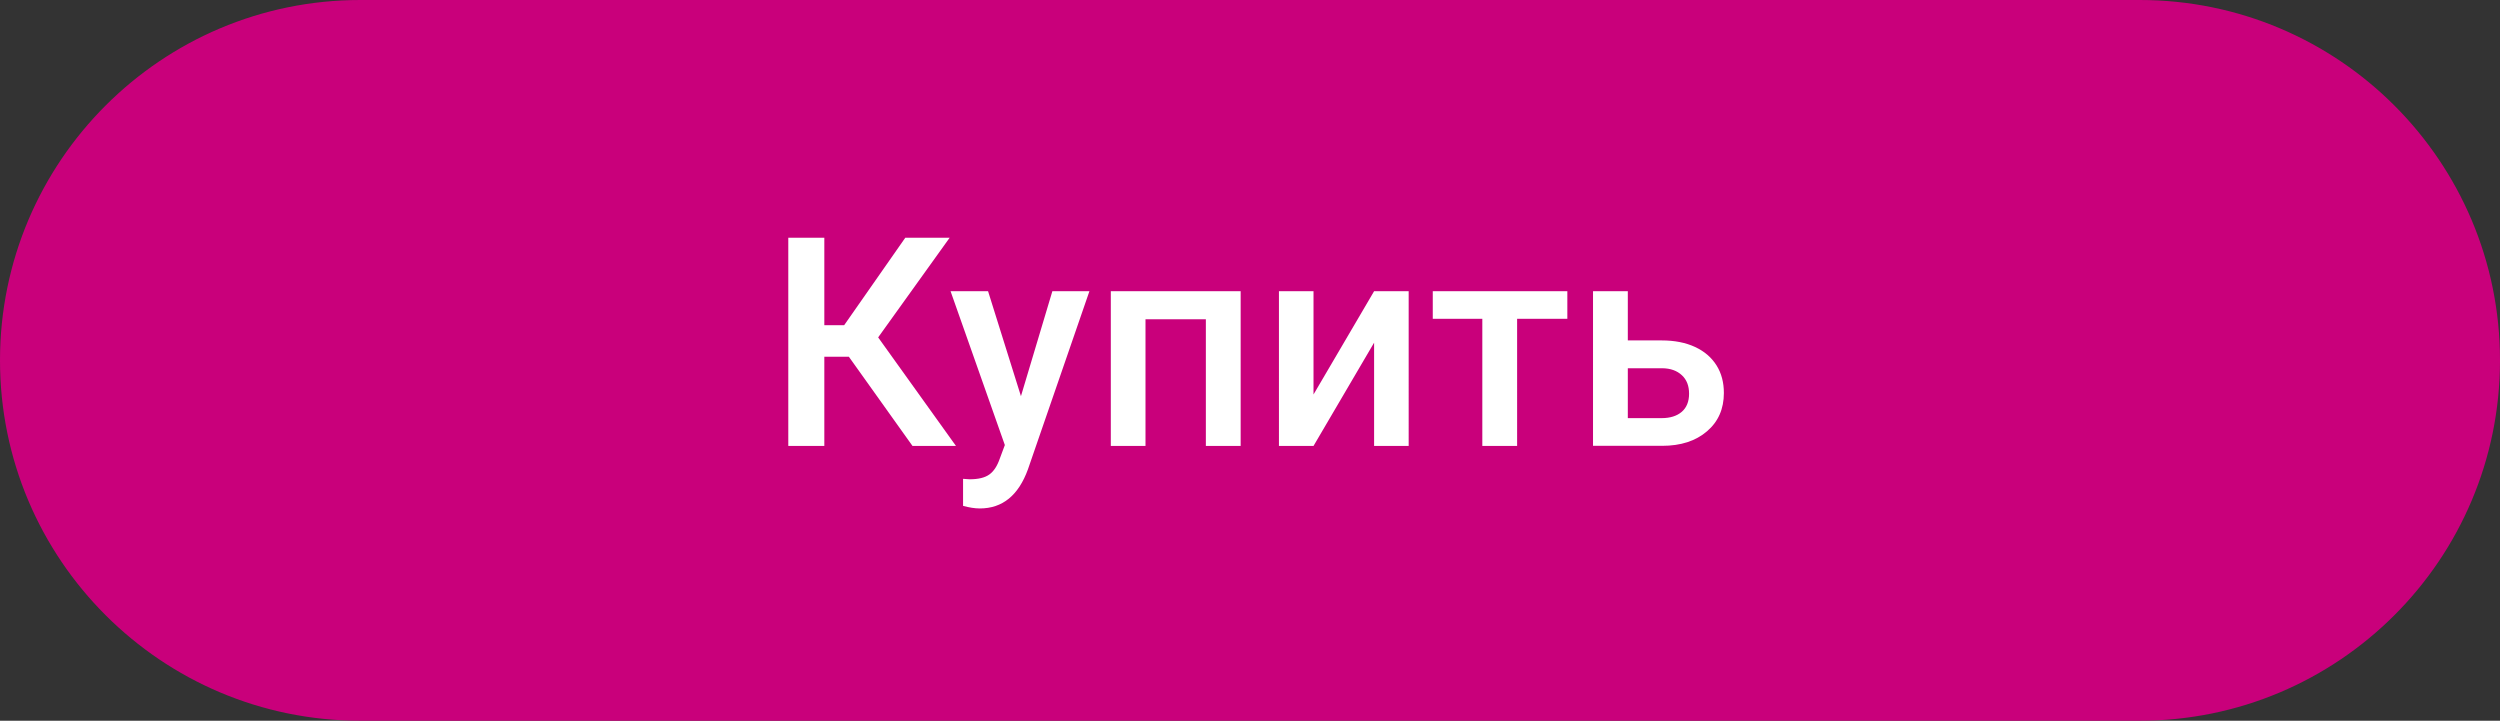 <svg version="1.1" id="Layer_1" xmlns="http://www.w3.org/2000/svg" x="0" y="0" viewBox="0 0 222 64" xml:space="preserve"><rect x="0" y="0" width="222" height="64" fill="#333333" stroke="none"/><style>.st1{fill:#fff}</style><path d="M190 64H32C14.33 64 0 49.67 0 32S14.33 0 32 0h158c17.67 0 32 14.33 32 32s-14.33 32-32 32" style="fill:#c9007b"/><path class="st1" d="M75.38 31.68H73.2v7.92H70V21.11h3.2v7.77h1.76l5.43-7.77h3.94l-6.35 8.85 6.91 9.64h-3.86z"/><path class="st1" d="m90.66 35.18 2.79-9.32h3.29l-5.46 15.82c-.84 2.31-2.26 3.47-4.27 3.47-.45 0-.94-.08-1.49-.23v-2.4l.58.04c.78 0 1.36-.14 1.76-.43s.7-.76.93-1.43l.44-1.18-4.82-13.66h3.33zm19.5 4.42h-3.08V28.35h-5.36V39.6h-3.08V25.86h11.53V39.6zm11.86-13.74h3.07V39.6h-3.07v-9.17l-5.38 9.17h-3.07V25.86h3.07v9.17zm17.16 2.45h-4.46V39.6h-3.09V28.31h-4.4v-2.45h11.95zm5.37 1.92h3.02c1.12 0 2.11.19 2.95.58s1.47.94 1.91 1.64.65 1.52.65 2.45c0 1.41-.5 2.55-1.5 3.4q-1.5 1.29-3.99 1.29h-6.13V25.86h3.09zm0 2.47v4.43h3.01c.75 0 1.35-.19 1.78-.56s.65-.91.65-1.61-.21-1.24-.64-1.64-1-.61-1.73-.62z"/></svg>